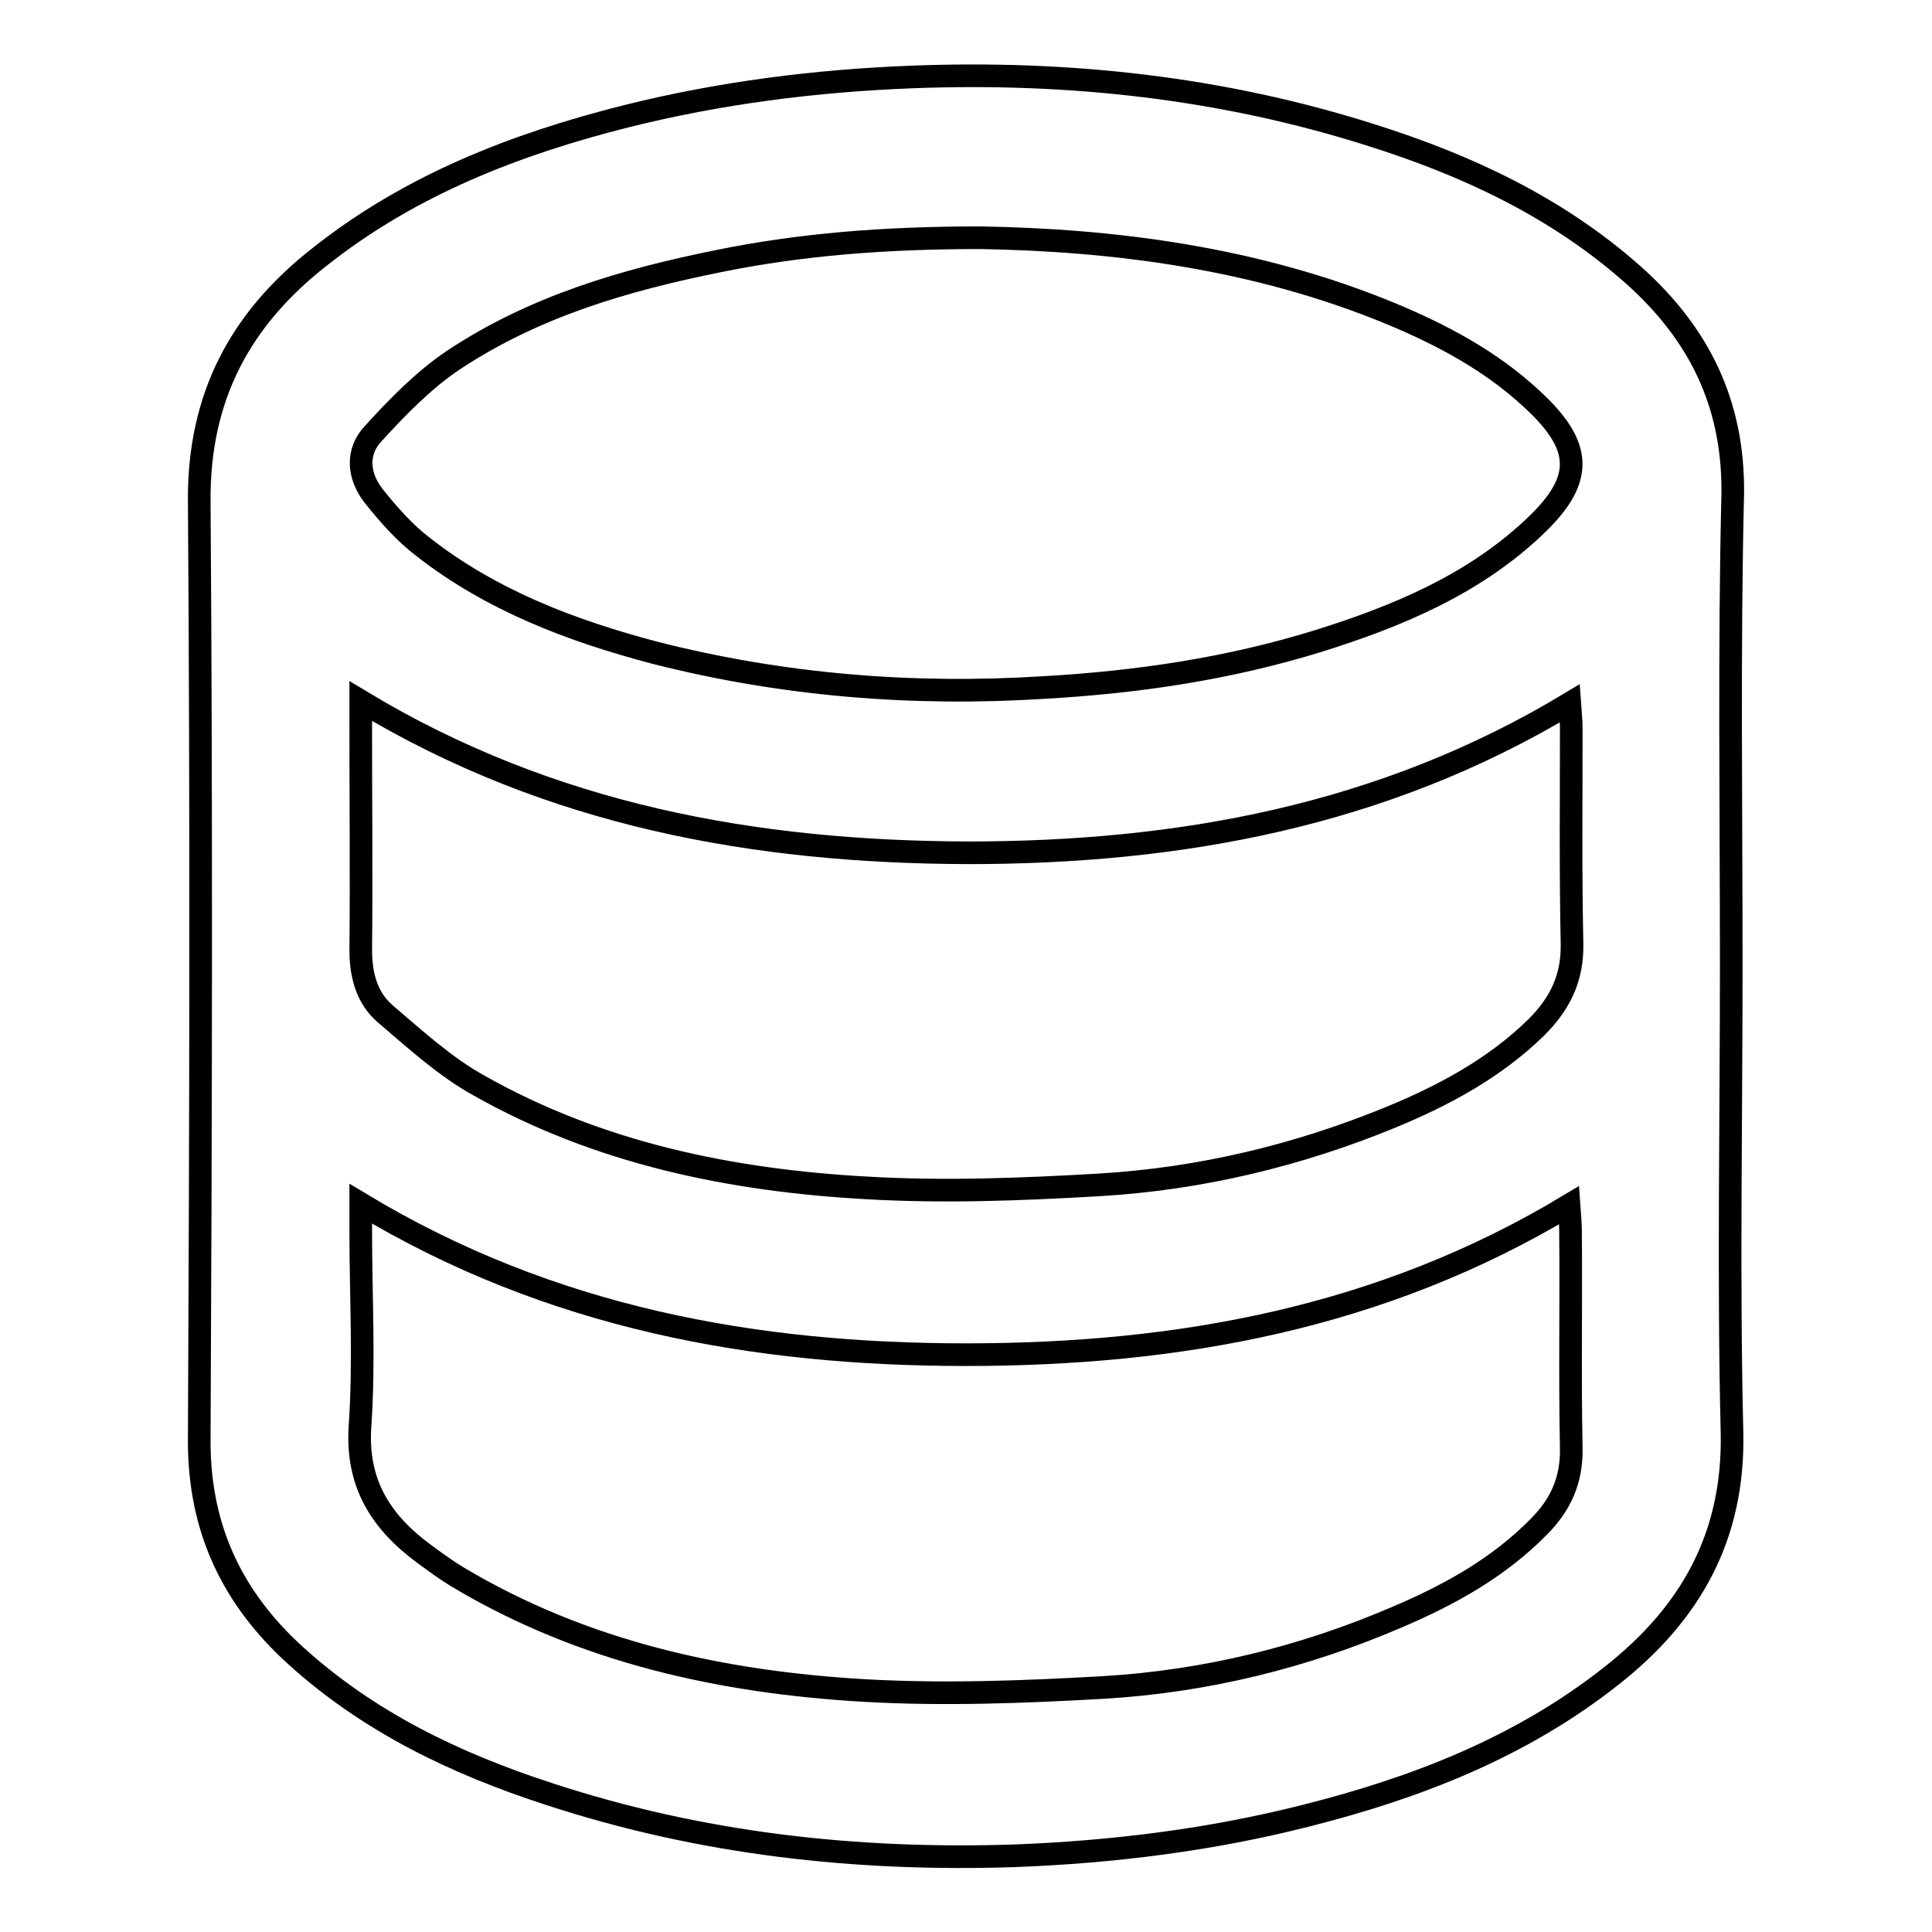 <?xml version="1.0" encoding="utf-8"?>
<!-- Svg Vector Icons : http://www.onlinewebfonts.com/icon -->
<!DOCTYPE svg PUBLIC "-//W3C//DTD SVG 1.1//EN" "http://www.w3.org/Graphics/SVG/1.1/DTD/svg11.dtd">
<svg version="1.1" xmlns="http://www.w3.org/2000/svg" xmlns:xlink="http://www.w3.org/1999/xlink" x="0px" y="0px" viewBox="0 0 256 256" enable-background="new 0 0 256 256" xml:space="preserve">
<g><g><path stroke-width="3" fill-opacity="0" stroke="#000000"  d="M229.4,128c0,20.6-0.4,41.2,0.1,61.8c0.3,13.8-5.5,24-15.9,32.2c-12,9.5-25.9,14.9-40.6,18.6c-12.6,3.2-25.5,4.8-38.5,5.3c-21.1,0.7-41.7-1.6-61.8-8.2c-12.3-4-23.8-9.5-33.5-18.3c-8.4-7.6-12.8-16.8-12.8-28.4c0.2-41.5,0.3-83.1,0-124.6c-0.1-13.9,5.5-24.2,16-32.4c12-9.5,25.9-14.9,40.6-18.6c12.4-3.1,25-4.7,37.8-5.2c20.7-0.8,41.1,1.4,60.9,7.7c12.7,4,24.7,9.6,34.8,18.6c8.6,7.7,13.2,16.9,13.1,28.8C229.1,86.1,229.4,107.1,229.4,128z M129.9,31.5c-12.8,0-23.9,0.9-34.7,3.1c-12.4,2.5-24.4,6-35.1,13.1c-3.9,2.6-7.4,6.2-10.6,9.7c-2.3,2.4-2.1,5.6,0,8.3c2,2.5,4.1,4.9,6.6,6.8c9.1,7.1,19.7,11.1,30.7,14c16.9,4.3,34.1,5.7,51.5,4.6c12.4-0.7,24.6-2.5,36.5-6.2c10.2-3.2,20.1-7.3,28.1-14.7c7.1-6.5,7-11,0-17.4c-5.4-5-11.8-8.4-18.5-11.2C166.3,34.1,147.4,31.8,129.9,31.5z M47.8,92.9c0,1.7,0,2.7,0,3.7c0,9.8,0.1,19.5,0,29.3c0,3.3,0.8,6.3,3.2,8.4c4,3.4,7.9,7,12.4,9.5c15.9,9,33.4,12.6,51.4,13.6c10.3,0.6,20.6,0.2,30.9-0.4c13.4-0.8,26.3-3.9,38.7-9c7-2.9,13.7-6.5,19.2-11.9c3.1-3.1,4.8-6.5,4.7-11.1c-0.2-9.5-0.1-19-0.1-28.5c0-0.9-0.1-1.9-0.2-3.3c-24.9,15-51.9,19.8-79.8,19.8C100.1,112.9,73,108.1,47.8,92.9z M47.8,159.5c0,1.7,0,2.7,0,3.7c0,8.6,0.5,17.2-0.1,25.8c-0.5,7.6,2.8,12.7,8.5,16.9c1.5,1.1,3,2.2,4.5,3.1c16.6,9.9,34.9,13.9,53.8,15c10.5,0.6,21.1,0.2,31.7-0.4c13.5-0.8,26.6-4,39.1-9.4c6.8-2.9,13.3-6.5,18.6-11.9c2.9-2.9,4.4-6.2,4.3-10.5c-0.2-9.6,0-19.2-0.1-28.8c0-0.9-0.1-1.9-0.2-3.3c-24.9,15-51.9,19.8-79.9,19.8C100.1,179.5,73,174.7,47.8,159.5z"/></g></g>
</svg>